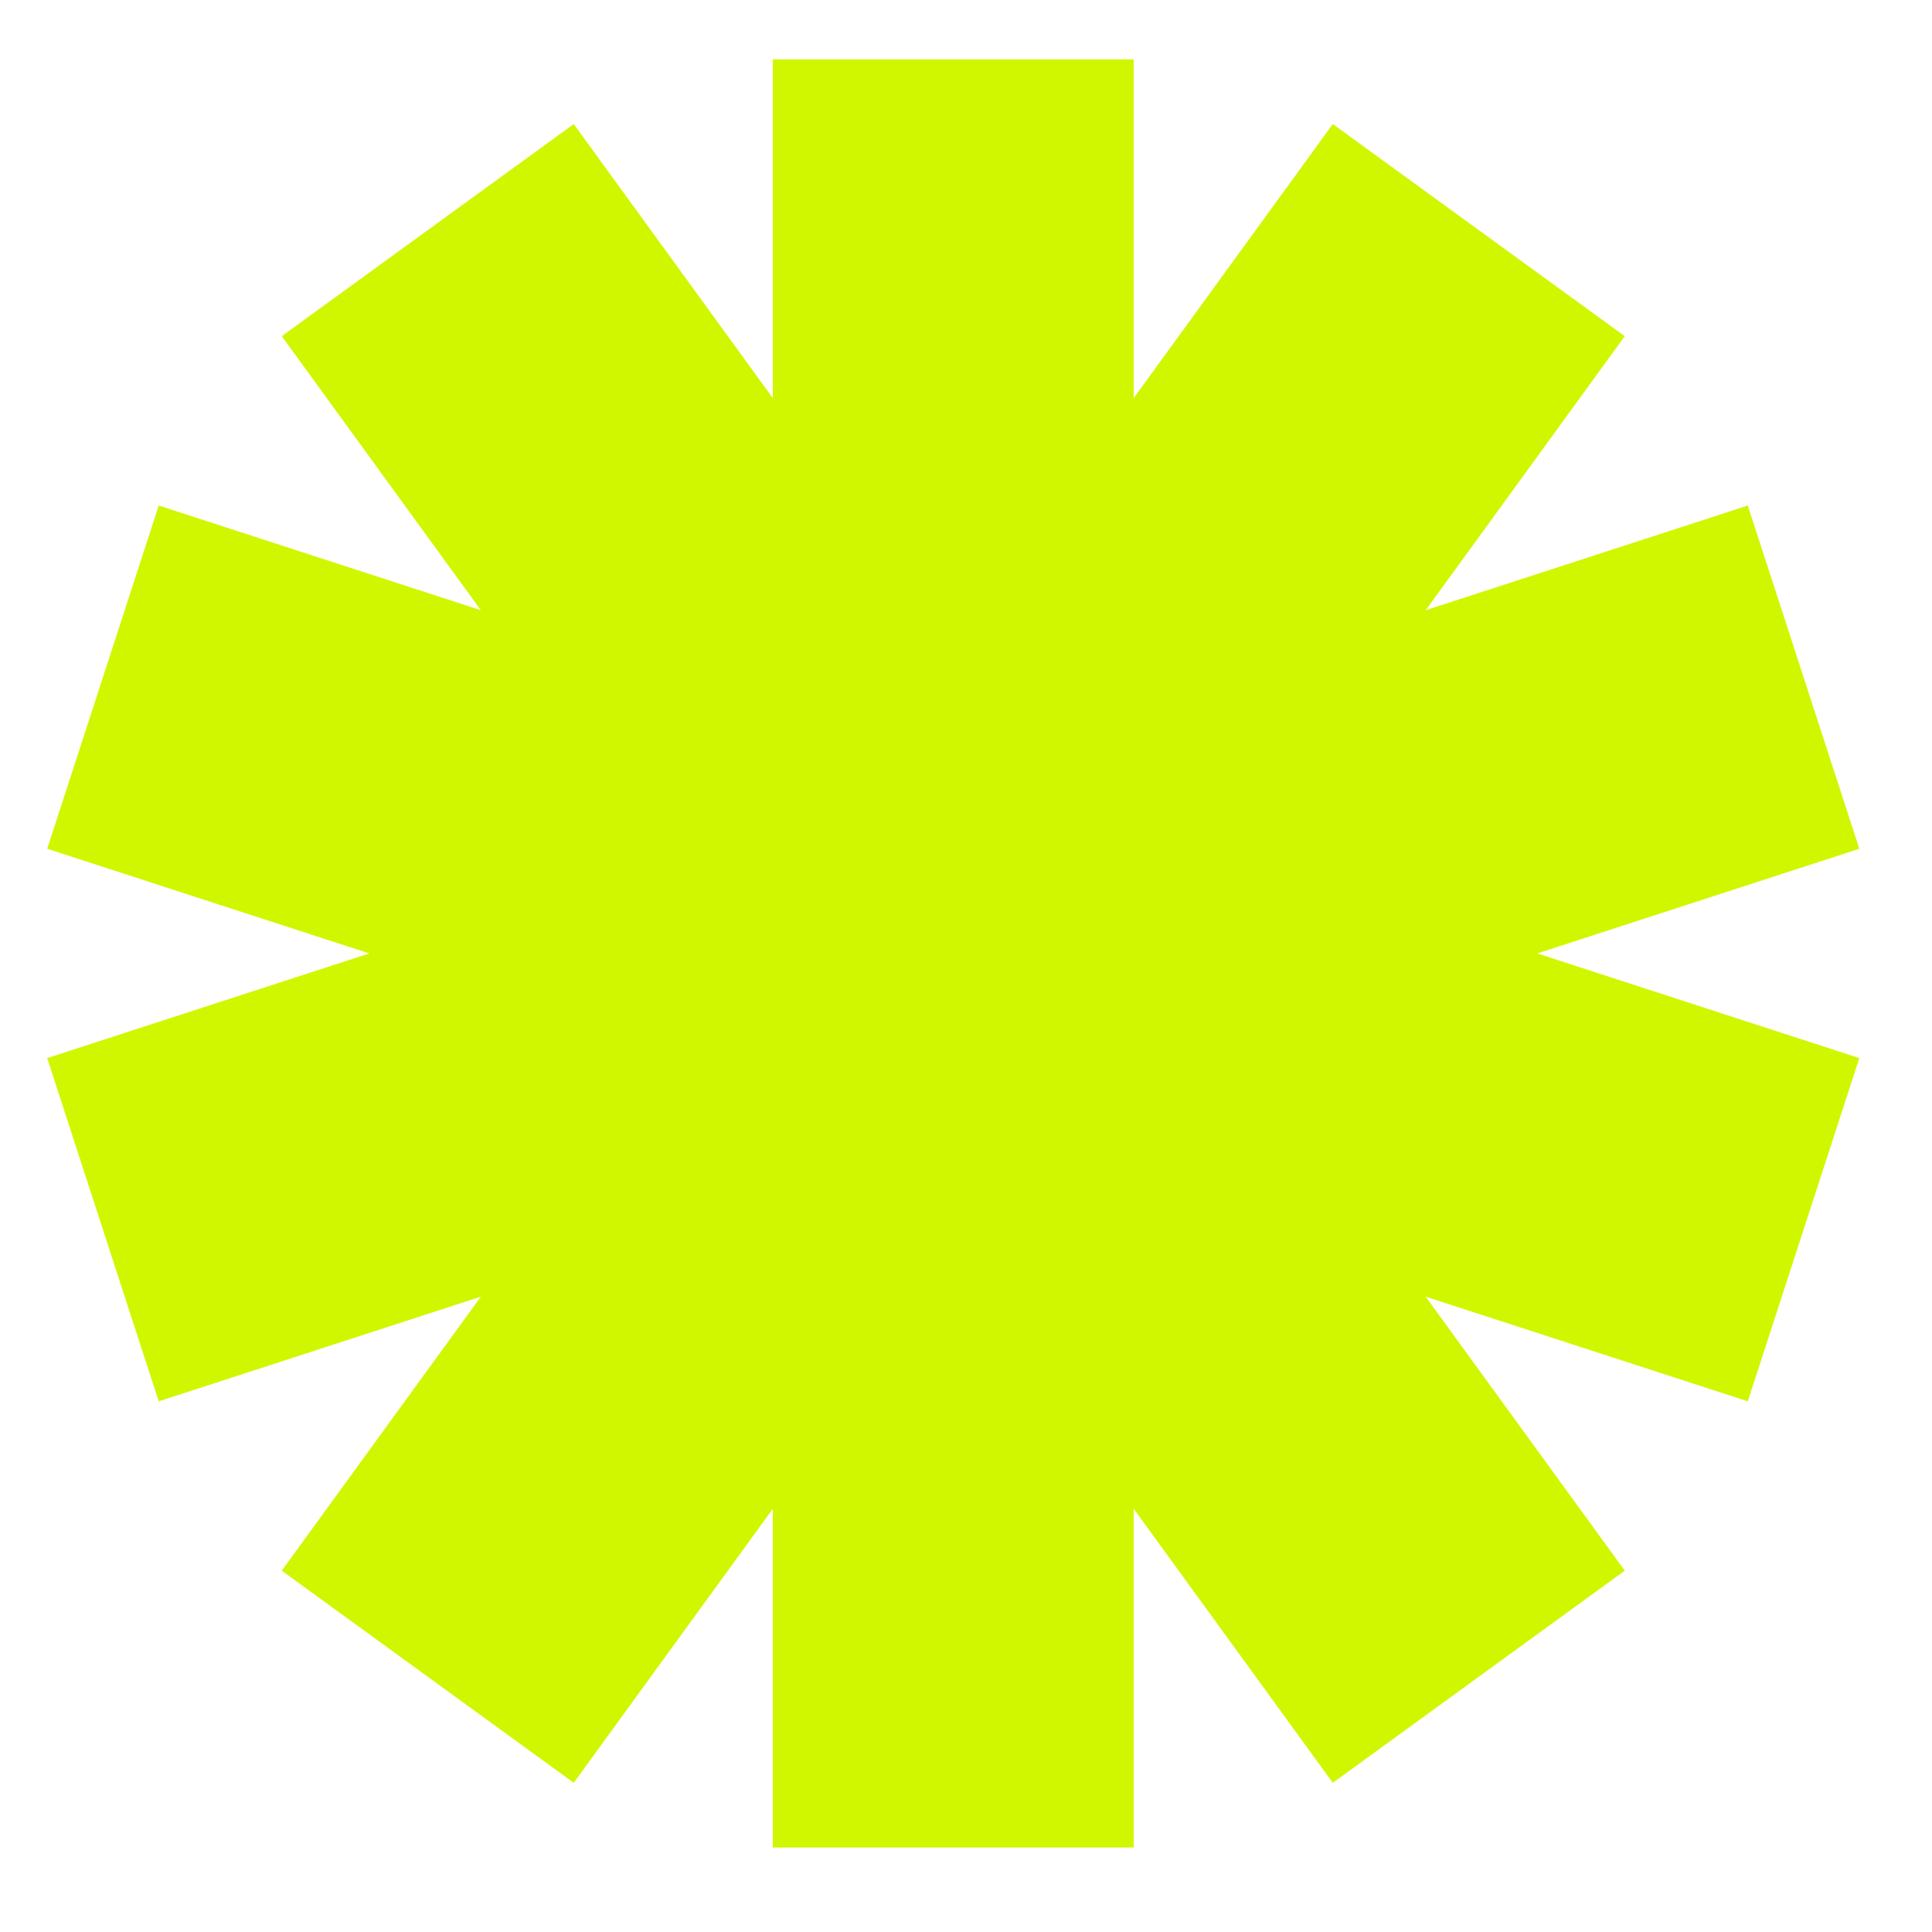 <svg version="1.0" preserveAspectRatio="xMidYMid meet" height="500" viewBox="0 0 375 375" zoomAndPan="magnify" width="500" xmlns:xlink="http://www.w3.org/1999/xlink" xmlns="http://www.w3.org/2000/svg"><defs><clipPath id="14ec81467c"><path clip-rule="nonzero" d="M 9.16 11.43 L 360.91 11.43 L 360.91 358.68 L 9.16 358.68 Z M 9.16 11.43"></path></clipPath></defs><g clip-path="url(#14ec81467c)"><path fill-rule="nonzero" fill-opacity="1" d="M 360.895 164.746 L 339.246 98.121 L 276.727 118.438 L 315.367 65.25 L 258.695 24.078 L 220.055 77.262 L 220.055 11.523 L 150 11.523 L 150 77.262 L 111.363 24.078 L 54.688 65.25 L 93.328 118.438 L 30.809 98.121 L 9.16 164.746 L 71.68 185.059 L 9.16 205.375 L 30.809 271.996 L 93.328 251.684 L 54.688 304.867 L 111.363 346.043 L 150 292.855 L 150 358.598 L 220.055 358.598 L 220.055 292.855 L 258.695 346.043 L 315.367 304.867 L 276.727 251.684 L 339.246 271.996 L 360.895 205.375 L 298.375 185.059 Z M 360.895 164.746" fill="#d1f700"></path></g></svg>